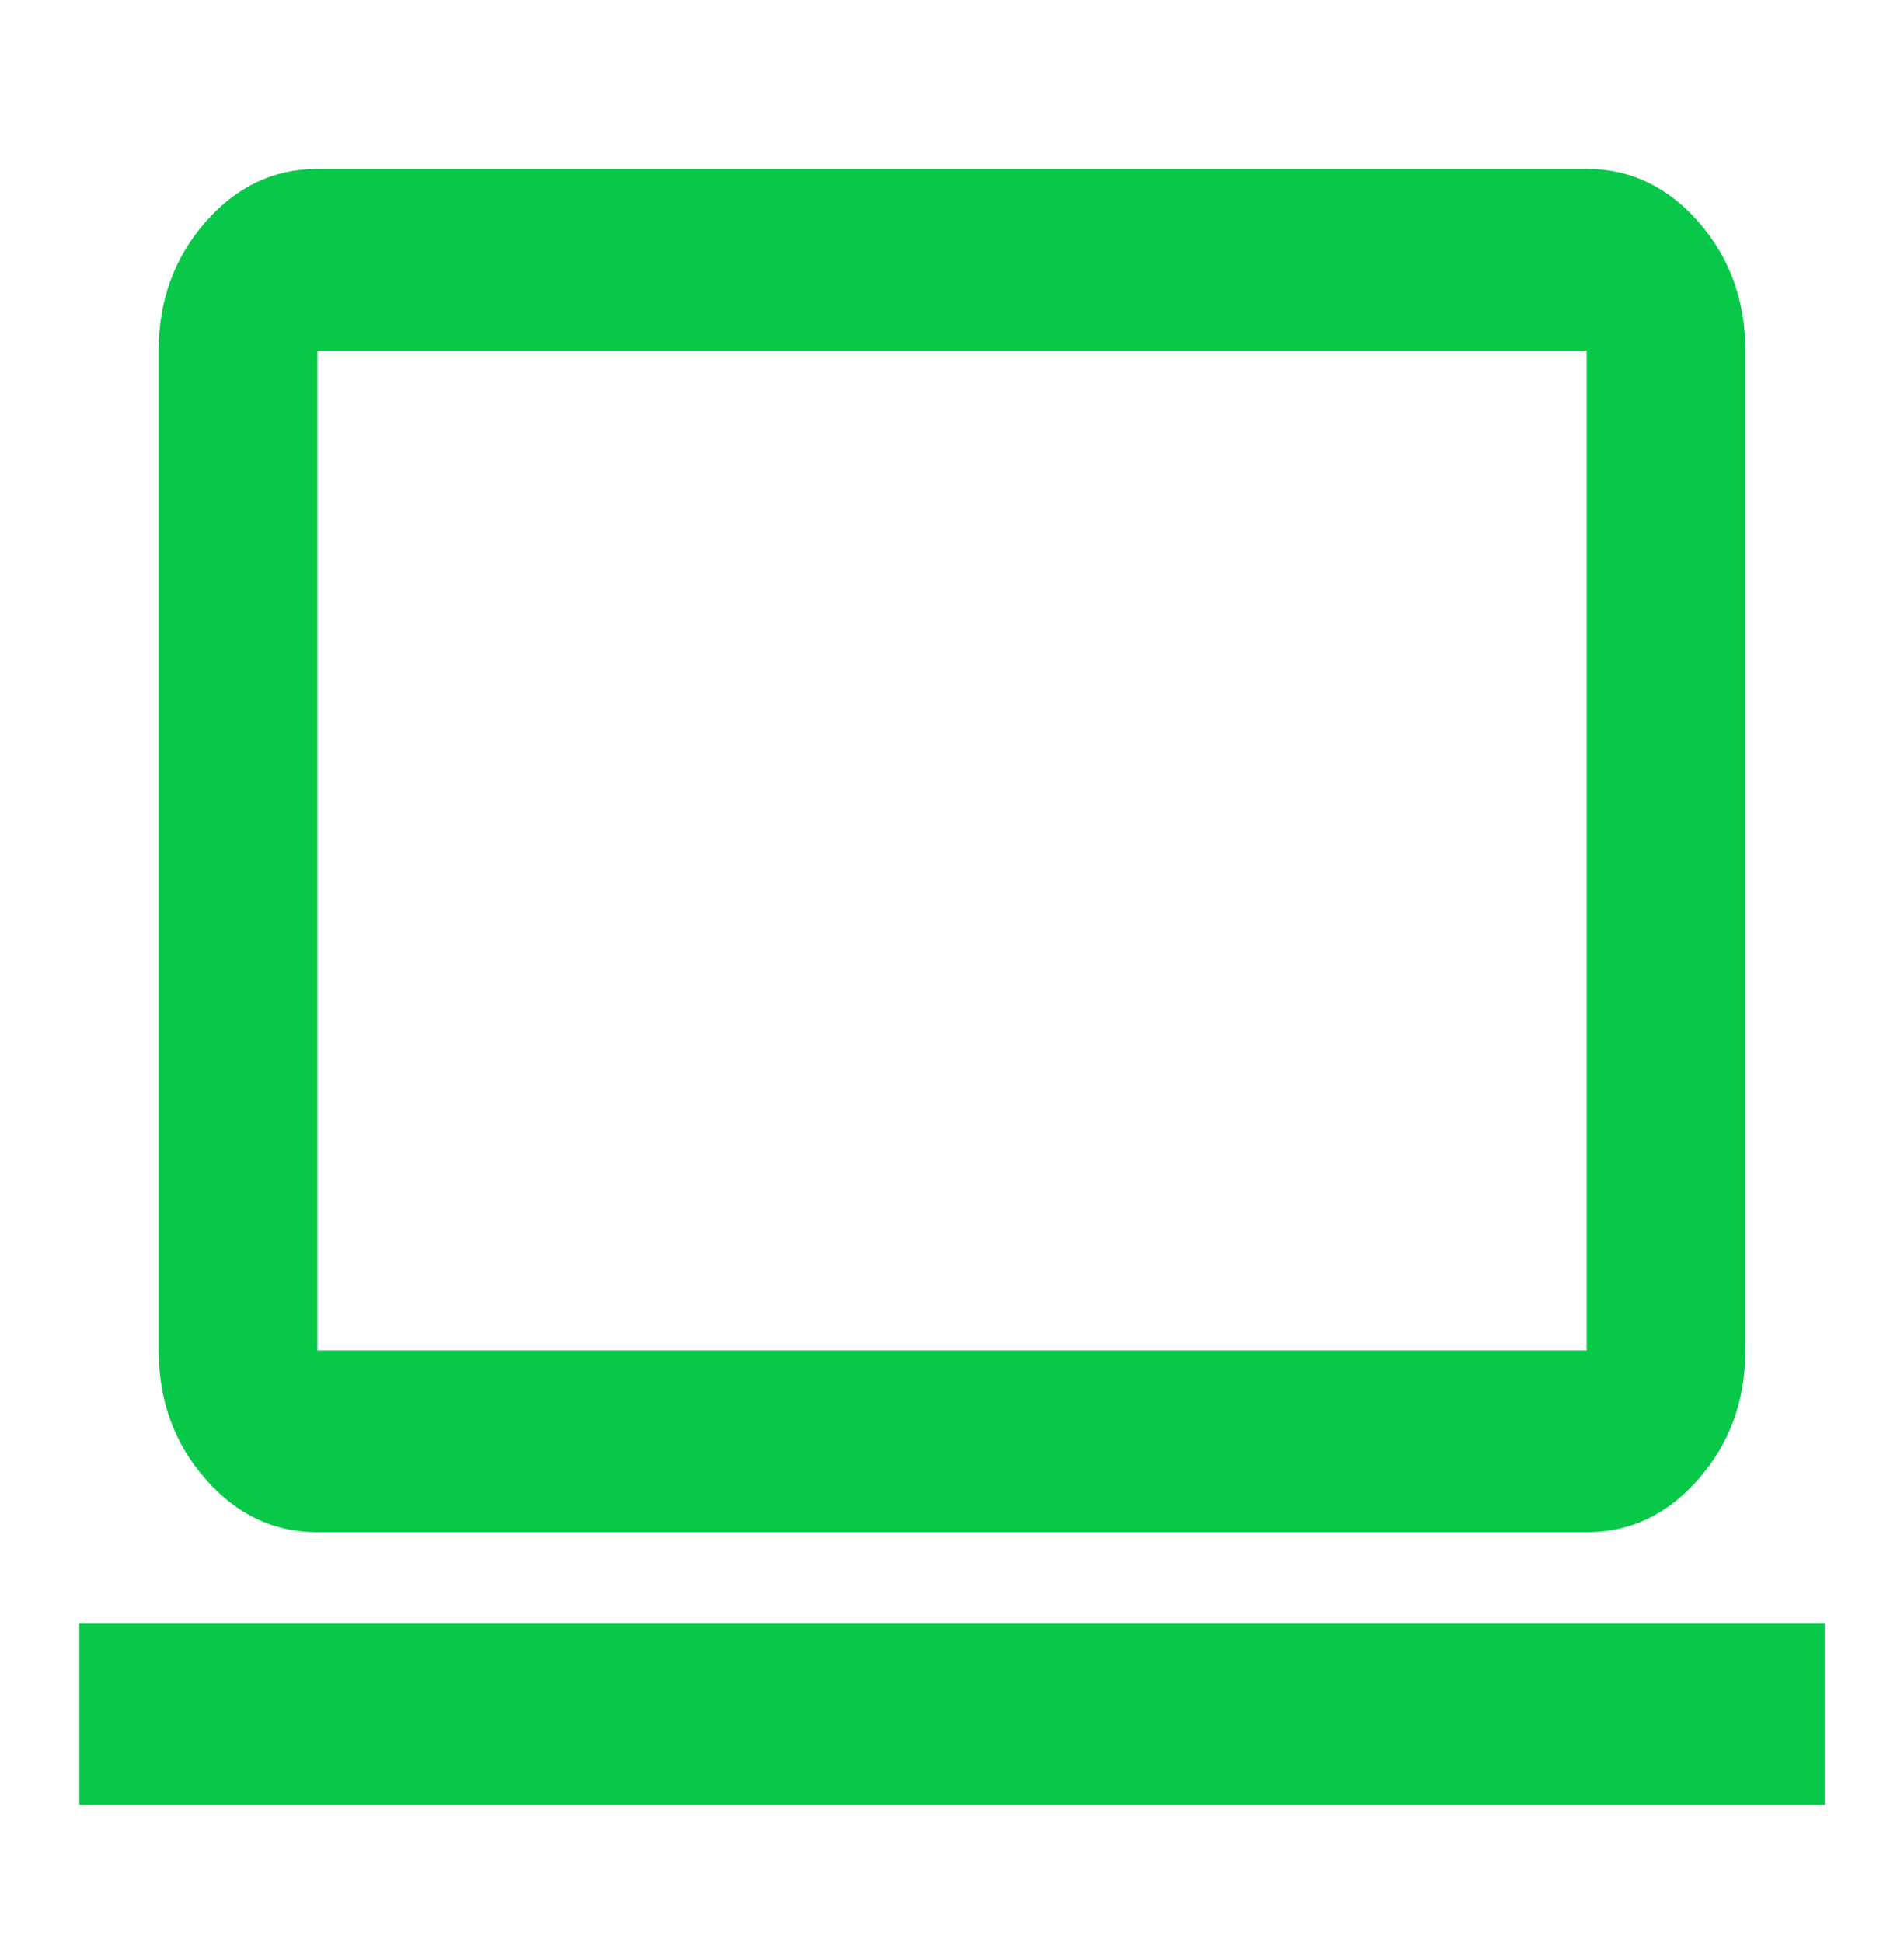 <svg width="50" height="51" viewBox="0 0 50 51" fill="none" xmlns="http://www.w3.org/2000/svg">
<path d="M2.084 47.375V42.604H47.917V47.375H2.084ZM8.334 40.218C7.188 40.218 6.207 39.751 5.391 38.816C4.575 37.882 4.167 36.759 4.167 35.446V9.203C4.167 7.891 4.575 6.768 5.391 5.833C6.207 4.899 7.188 4.432 8.334 4.432H41.667C42.813 4.432 43.794 4.899 44.61 5.833C45.426 6.768 45.834 7.891 45.834 9.203V35.446C45.834 36.759 45.426 37.882 44.61 38.816C43.794 39.751 42.813 40.218 41.667 40.218H8.334ZM8.334 35.446H41.667V9.203H8.334V35.446Z" fill="#07C849"/>
</svg>
